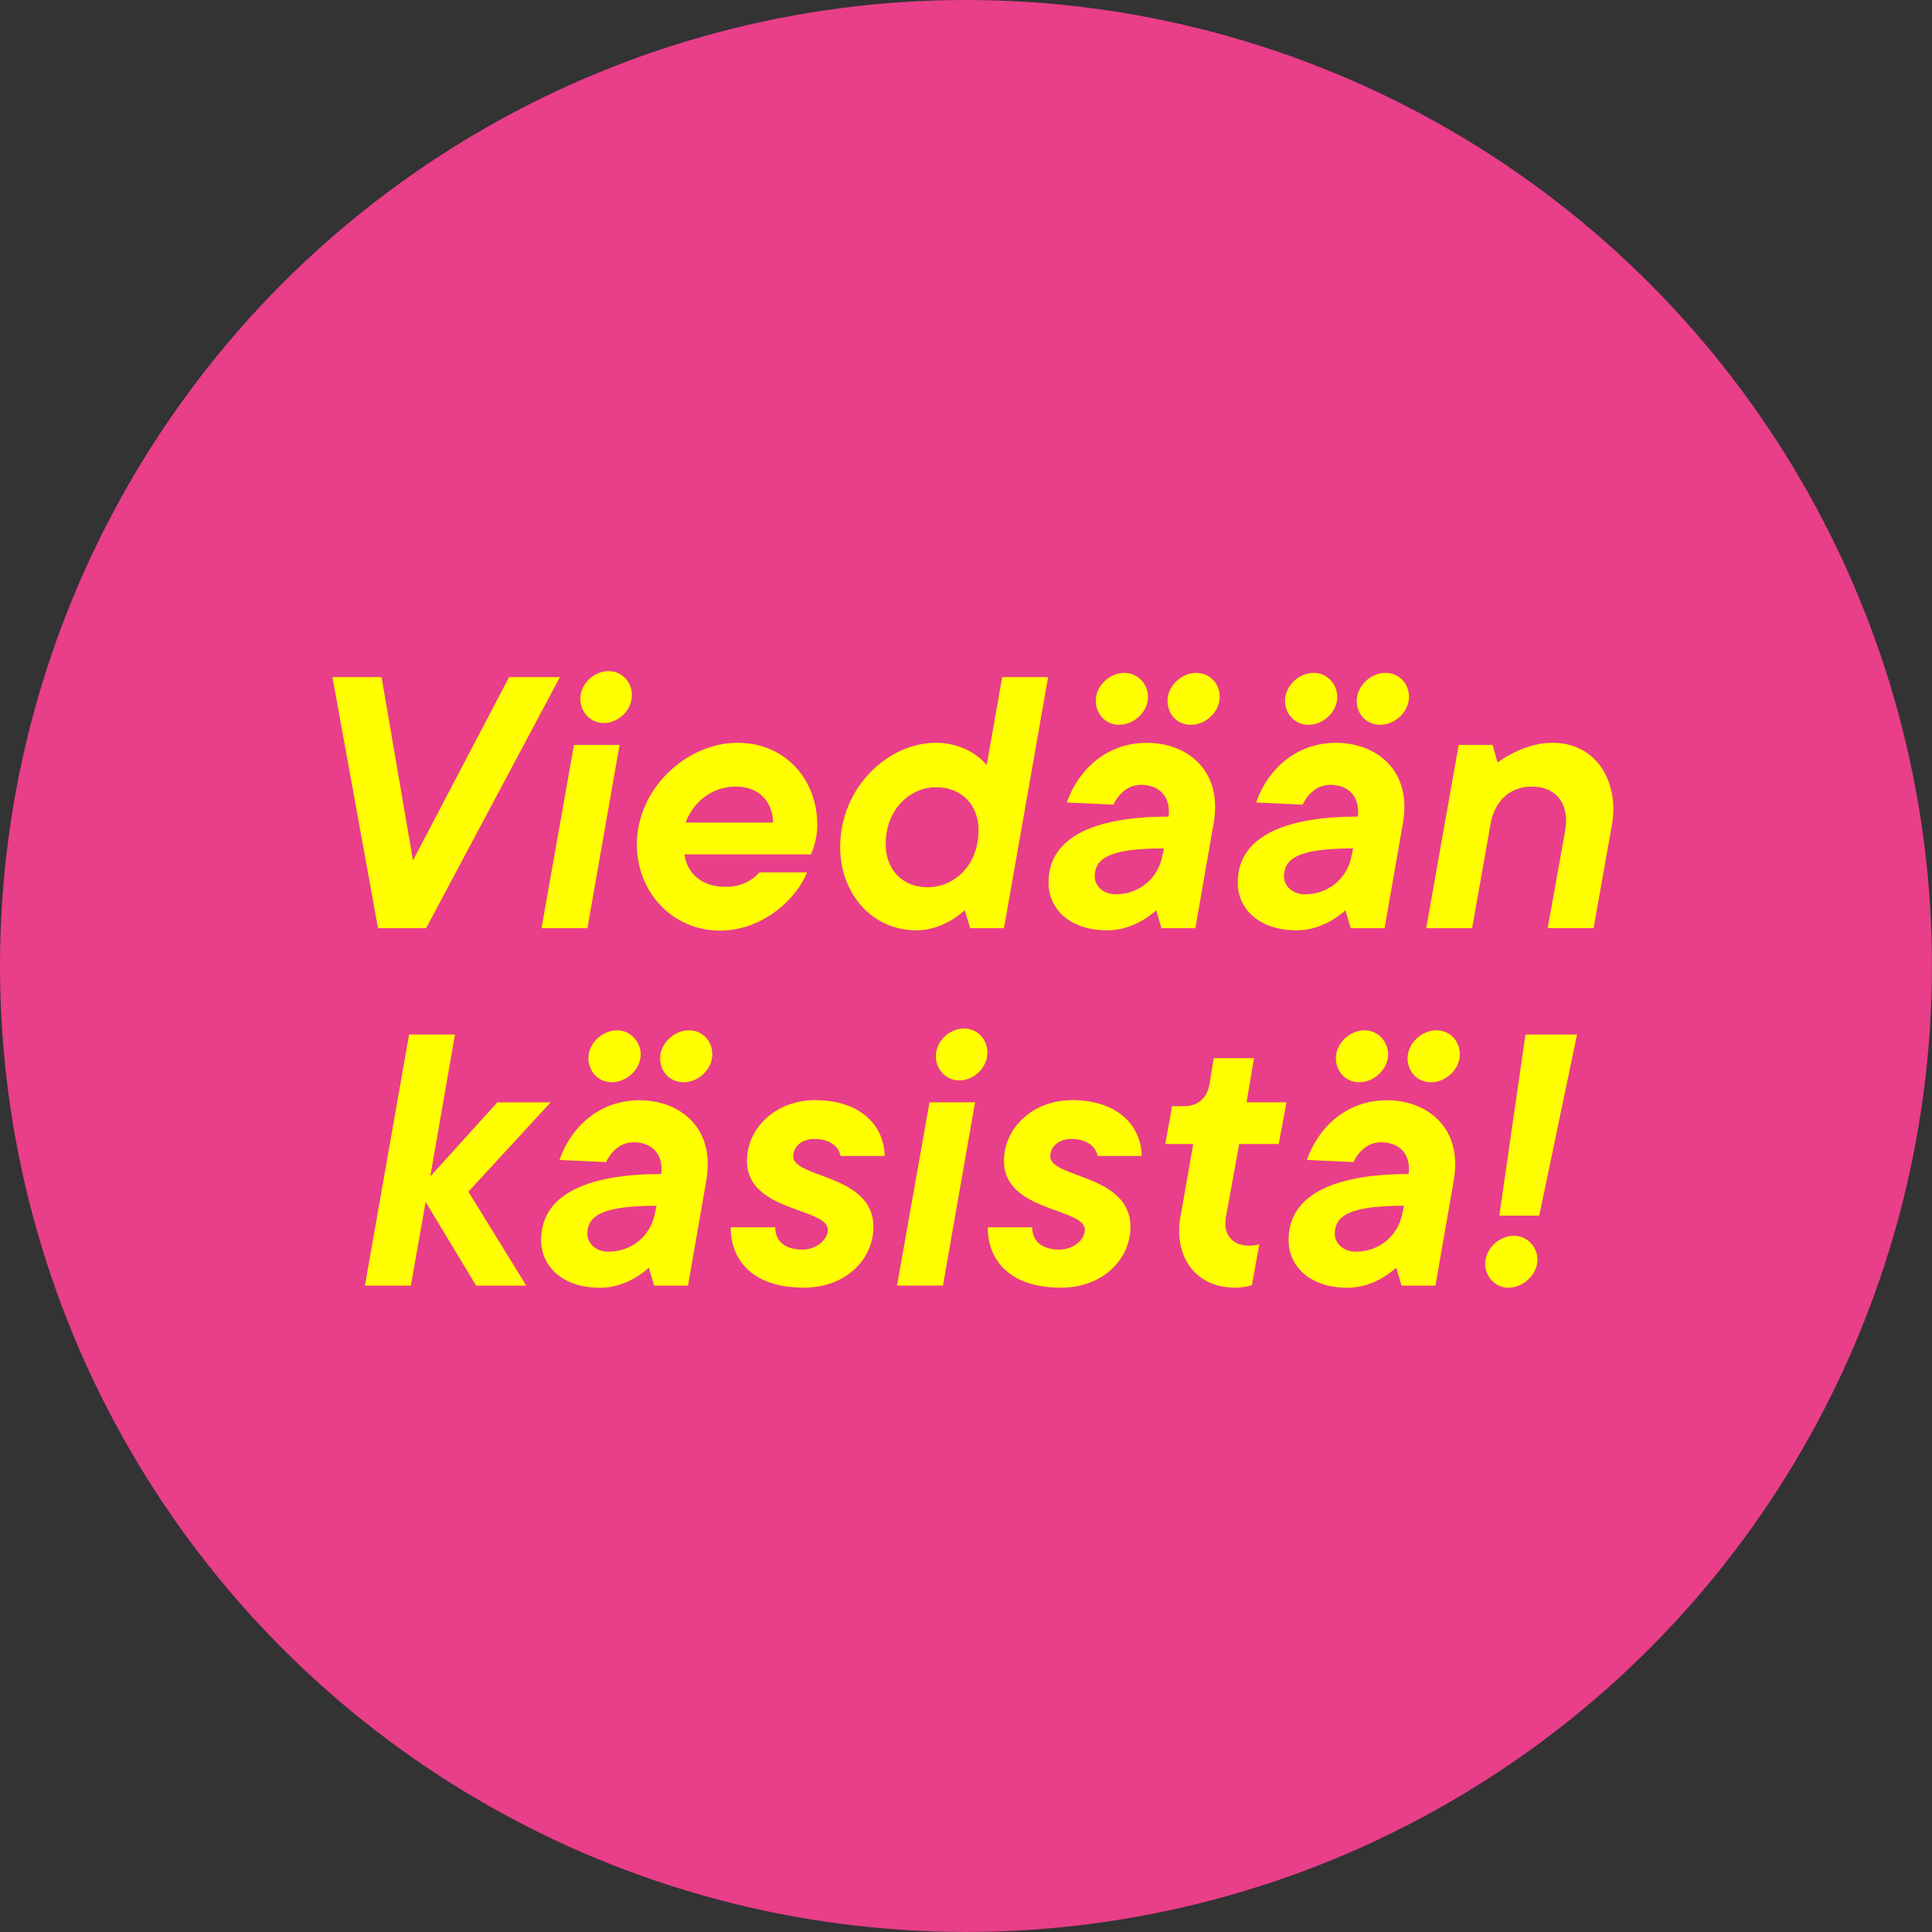 <svg id="a" data-name="Layer 1" xmlns="http://www.w3.org/2000/svg" viewBox="0 0 352.31 352.31">
  <rect x="0" y="0" width="352.31" height="352.31" fill="#333333" stroke="none"/>
  <circle cx="176.15" cy="176.15" r="176.15" fill="#E93E8A" />
  <g>
    <path d="M60.63,123.48h8.95l5.73,33.42,17.52-33.42h9.27l-24.4,45.78h-8.76l-8.31-45.78Z" fill="#FFFF00" />
    <path d="M104.67,135.84h8.31l-5.86,33.42h-8.37l5.92-33.42ZM105.83,127.47c0-2.83,2.51-5.09,5.15-5.09,2.45,0,4.25,2,4.25,4.38,0,2.83-2.51,5.09-5.15,5.09-2.45,0-4.25-2.06-4.25-4.38Z" fill="#FFFF00" />
    <path d="M116.13,154.06c0-10.3,9.08-18.61,18.42-18.61,8.24,0,14.49,6.25,14.49,15.07,0,2.83-1.16,5.28-1.16,5.28h-23.05c.45,3.54,3.22,5.92,7.47,5.92s6.18-2.64,6.18-2.64h8.69c-1.8,4.64-7.92,10.62-15.9,10.62-8.69,0-15.13-7.08-15.13-15.65ZM140.98,150c-.06-3.67-2.45-6.57-6.82-6.57s-7.79,2.9-9.14,6.57h15.97Z" fill="#FFFF00" />
    <path d="M153.21,154.51c0-11.01,8.82-19.06,17.45-19.06,6.18,0,9.27,4.06,9.27,4.06l2.83-16.03h8.37l-8.05,45.78h-6.18l-.96-3.28s-3.73,3.67-8.82,3.67c-8.31,0-13.91-6.96-13.91-15.13ZM178.45,151.42c0-4.7-3.16-7.86-7.73-7.86-4.83,0-9.21,4.06-9.21,10.37,0,4.7,3.09,7.86,7.66,7.86,4.83,0,9.27-3.99,9.27-10.37Z" fill="#FFFF00" />
    <path d="M191.2,160.95c0-8.82,9.4-12.04,21.89-12.04.06-.39.06-.71.06-1.03,0-2.77-1.87-4.76-5.09-4.76-3.54,0-5.02,3.61-5.02,3.61l-8.5-.39c2.06-5.92,7.21-10.88,14.55-10.88,6.95,0,12.49,4.31,12.49,11.59,0,.84-.06,1.74-.19,2.64l-3.41,19.57h-6.18l-.96-3.28s-3.67,3.67-8.89,3.67c-6.96,0-10.75-3.99-10.75-8.69ZM211.93,156.19l.32-1.48c-9.92,0-12.62,1.8-12.62,5.15,0,1.61,1.48,3.22,3.8,3.22,4.38,0,7.73-2.96,8.5-6.89ZM199.82,127.79c0-2.71,2.51-5.09,5.22-5.09,2.45,0,4.31,2.06,4.31,4.38,0,2.77-2.57,5.09-5.28,5.09-2.45,0-4.25-2-4.25-4.38ZM212.9,127.79c0-2.71,2.57-5.09,5.21-5.09s4.31,2.06,4.31,4.38c0,2.77-2.58,5.09-5.21,5.09s-4.31-2-4.31-4.38Z" fill="#FFFF00" />
    <path d="M225.71,160.95c0-8.82,9.4-12.04,21.89-12.04.06-.39.06-.71.06-1.03,0-2.77-1.87-4.76-5.09-4.76-3.54,0-5.02,3.61-5.02,3.61l-8.5-.39c2.06-5.92,7.21-10.88,14.55-10.88,6.95,0,12.49,4.31,12.49,11.59,0,.84-.06,1.74-.19,2.64l-3.41,19.57h-6.18l-.96-3.28s-3.67,3.67-8.89,3.67c-6.96,0-10.75-3.99-10.75-8.69ZM246.44,156.19l.32-1.48c-9.92,0-12.62,1.8-12.62,5.15,0,1.61,1.48,3.22,3.8,3.22,4.38,0,7.73-2.96,8.5-6.89ZM234.33,127.79c0-2.71,2.51-5.09,5.22-5.09,2.45,0,4.31,2.06,4.31,4.38,0,2.77-2.57,5.09-5.28,5.09-2.45,0-4.25-2-4.25-4.38ZM247.41,127.79c0-2.71,2.57-5.09,5.21-5.09s4.31,2.06,4.31,4.38c0,2.77-2.58,5.09-5.21,5.09s-4.31-2-4.31-4.38Z" fill="#FFFF00" />
    <path d="M266.01,135.84h6.18l.9,3.22s4.57-3.61,9.98-3.61c7.21,0,11.14,5.6,11.14,12.17,0,.97-.13,2.06-.32,3.09l-3.29,18.54h-8.37l3.22-17.96c.06-.58.13-1.1.13-1.67,0-3.35-1.93-6.18-6.31-6.18-3.61,0-6.7,2.32-7.47,6.89l-3.35,18.93h-8.37l5.92-33.42Z" fill="#FFFF00" />
    <path d="M74.6,188.65h8.37l-4.51,25.89,12.23-13.52h9.72l-15,16.29,10.56,17.13h-9.14l-9.21-15.26-2.7,15.26h-8.37l8.05-45.78Z" fill="#FFFF00" />
    <path d="M98.68,226.13c0-8.82,9.4-12.04,21.89-12.04.06-.39.06-.71.06-1.03,0-2.77-1.87-4.76-5.09-4.76-3.54,0-5.02,3.61-5.02,3.61l-8.5-.39c2.06-5.92,7.21-10.88,14.55-10.88,6.95,0,12.49,4.31,12.49,11.59,0,.84-.06,1.74-.19,2.64l-3.41,19.57h-6.18l-.96-3.28s-3.67,3.67-8.89,3.67c-6.96,0-10.75-3.99-10.75-8.69ZM119.41,221.36l.32-1.48c-9.92,0-12.62,1.8-12.62,5.15,0,1.61,1.48,3.22,3.8,3.22,4.38,0,7.73-2.96,8.5-6.89ZM107.3,192.97c0-2.71,2.51-5.09,5.22-5.09,2.45,0,4.31,2.06,4.31,4.38,0,2.77-2.57,5.09-5.28,5.09-2.45,0-4.25-2-4.25-4.38ZM120.38,192.97c0-2.71,2.57-5.09,5.21-5.09s4.31,2.06,4.31,4.38c0,2.77-2.58,5.09-5.21,5.09s-4.31-2-4.31-4.38Z" fill="#FFFF00" />
    <path d="M133.25,223.81h8.11c0,2.32,1.55,4.06,4.96,4.06,2.64,0,4.64-1.87,4.64-3.61,0-4.06-14.75-3.22-14.75-12.56,0-5.92,5.15-11.08,12.43-11.08,8.24,0,12.56,4.57,12.69,10.17h-8.05c-.32-1.67-1.87-3.09-4.83-3.09-2.25,0-3.8,1.42-3.8,3.15,0,4.06,14.62,3.22,14.62,12.88,0,5.86-4.96,11.08-12.69,11.08-9.14,0-13.33-4.83-13.33-11.01Z" fill="#FFFF00" />
    <path d="M169.5,201.01h8.31l-5.86,33.42h-8.37l5.92-33.42ZM170.66,192.64c0-2.83,2.51-5.09,5.15-5.09,2.45,0,4.25,2,4.25,4.38,0,2.83-2.51,5.09-5.15,5.09-2.45,0-4.25-2.06-4.25-4.38Z" fill="#FFFF00" />
    <path d="M180.12,223.81h8.11c0,2.32,1.55,4.06,4.96,4.06,2.64,0,4.64-1.87,4.64-3.61,0-4.06-14.75-3.22-14.75-12.56,0-5.92,5.15-11.08,12.43-11.08,8.24,0,12.56,4.57,12.69,10.17h-8.05c-.32-1.67-1.87-3.09-4.83-3.09-2.25,0-3.8,1.42-3.8,3.15,0,4.06,14.62,3.22,14.62,12.88,0,5.86-4.96,11.08-12.69,11.08-9.14,0-13.33-4.83-13.33-11.01Z" fill="#FFFF00" />
    <path d="M215.02,224.39c0-.84.06-1.74.26-2.58l2.32-13.2h-5.09l1.22-6.89h2.19c2.51,0,4.19-1.48,4.64-3.99l.77-4.77h7.34l-1.35,8.05h7.28l-1.42,7.6h-7.21l-2.45,13.52c-.06.39-.06.64-.06,1.03,0,2.45,1.68,3.99,4.31,3.99,1.29,0,1.87-.26,1.87-.26l-1.35,7.47s-1.35.45-3.03.45c-6.63,0-10.24-4.57-10.24-10.43Z" fill="#FFFF00" />
    <path d="M234.98,226.13c0-8.82,9.4-12.04,21.89-12.04.06-.39.06-.71.06-1.03,0-2.77-1.87-4.76-5.09-4.76-3.54,0-5.02,3.61-5.02,3.61l-8.5-.39c2.06-5.92,7.21-10.88,14.55-10.88,6.96,0,12.49,4.31,12.49,11.59,0,.84-.06,1.74-.19,2.64l-3.41,19.57h-6.18l-.97-3.28s-3.67,3.67-8.88,3.67c-6.96,0-10.75-3.99-10.75-8.69ZM255.71,221.36l.32-1.48c-9.92,0-12.62,1.8-12.62,5.15,0,1.61,1.48,3.22,3.8,3.22,4.38,0,7.73-2.96,8.5-6.89ZM243.61,192.97c0-2.71,2.51-5.09,5.21-5.09,2.45,0,4.31,2.06,4.31,4.38,0,2.77-2.58,5.09-5.28,5.09-2.45,0-4.25-2-4.25-4.38ZM256.68,192.97c0-2.71,2.58-5.09,5.22-5.09s4.31,2.06,4.31,4.38c0,2.77-2.58,5.09-5.22,5.09s-4.31-2-4.31-4.38Z" fill="#FFFF00" />
    <path d="M270.84,230.44c0-2.71,2.51-5.09,5.21-5.09,2.45,0,4.31,2,4.31,4.38,0,2.64-2.58,5.09-5.28,5.09-2.45,0-4.25-2.06-4.25-4.38ZM278.18,188.65h9.4l-6.89,33.03h-7.28l4.77-33.03Z" fill="#FFFF00" />
  </g>
</svg>